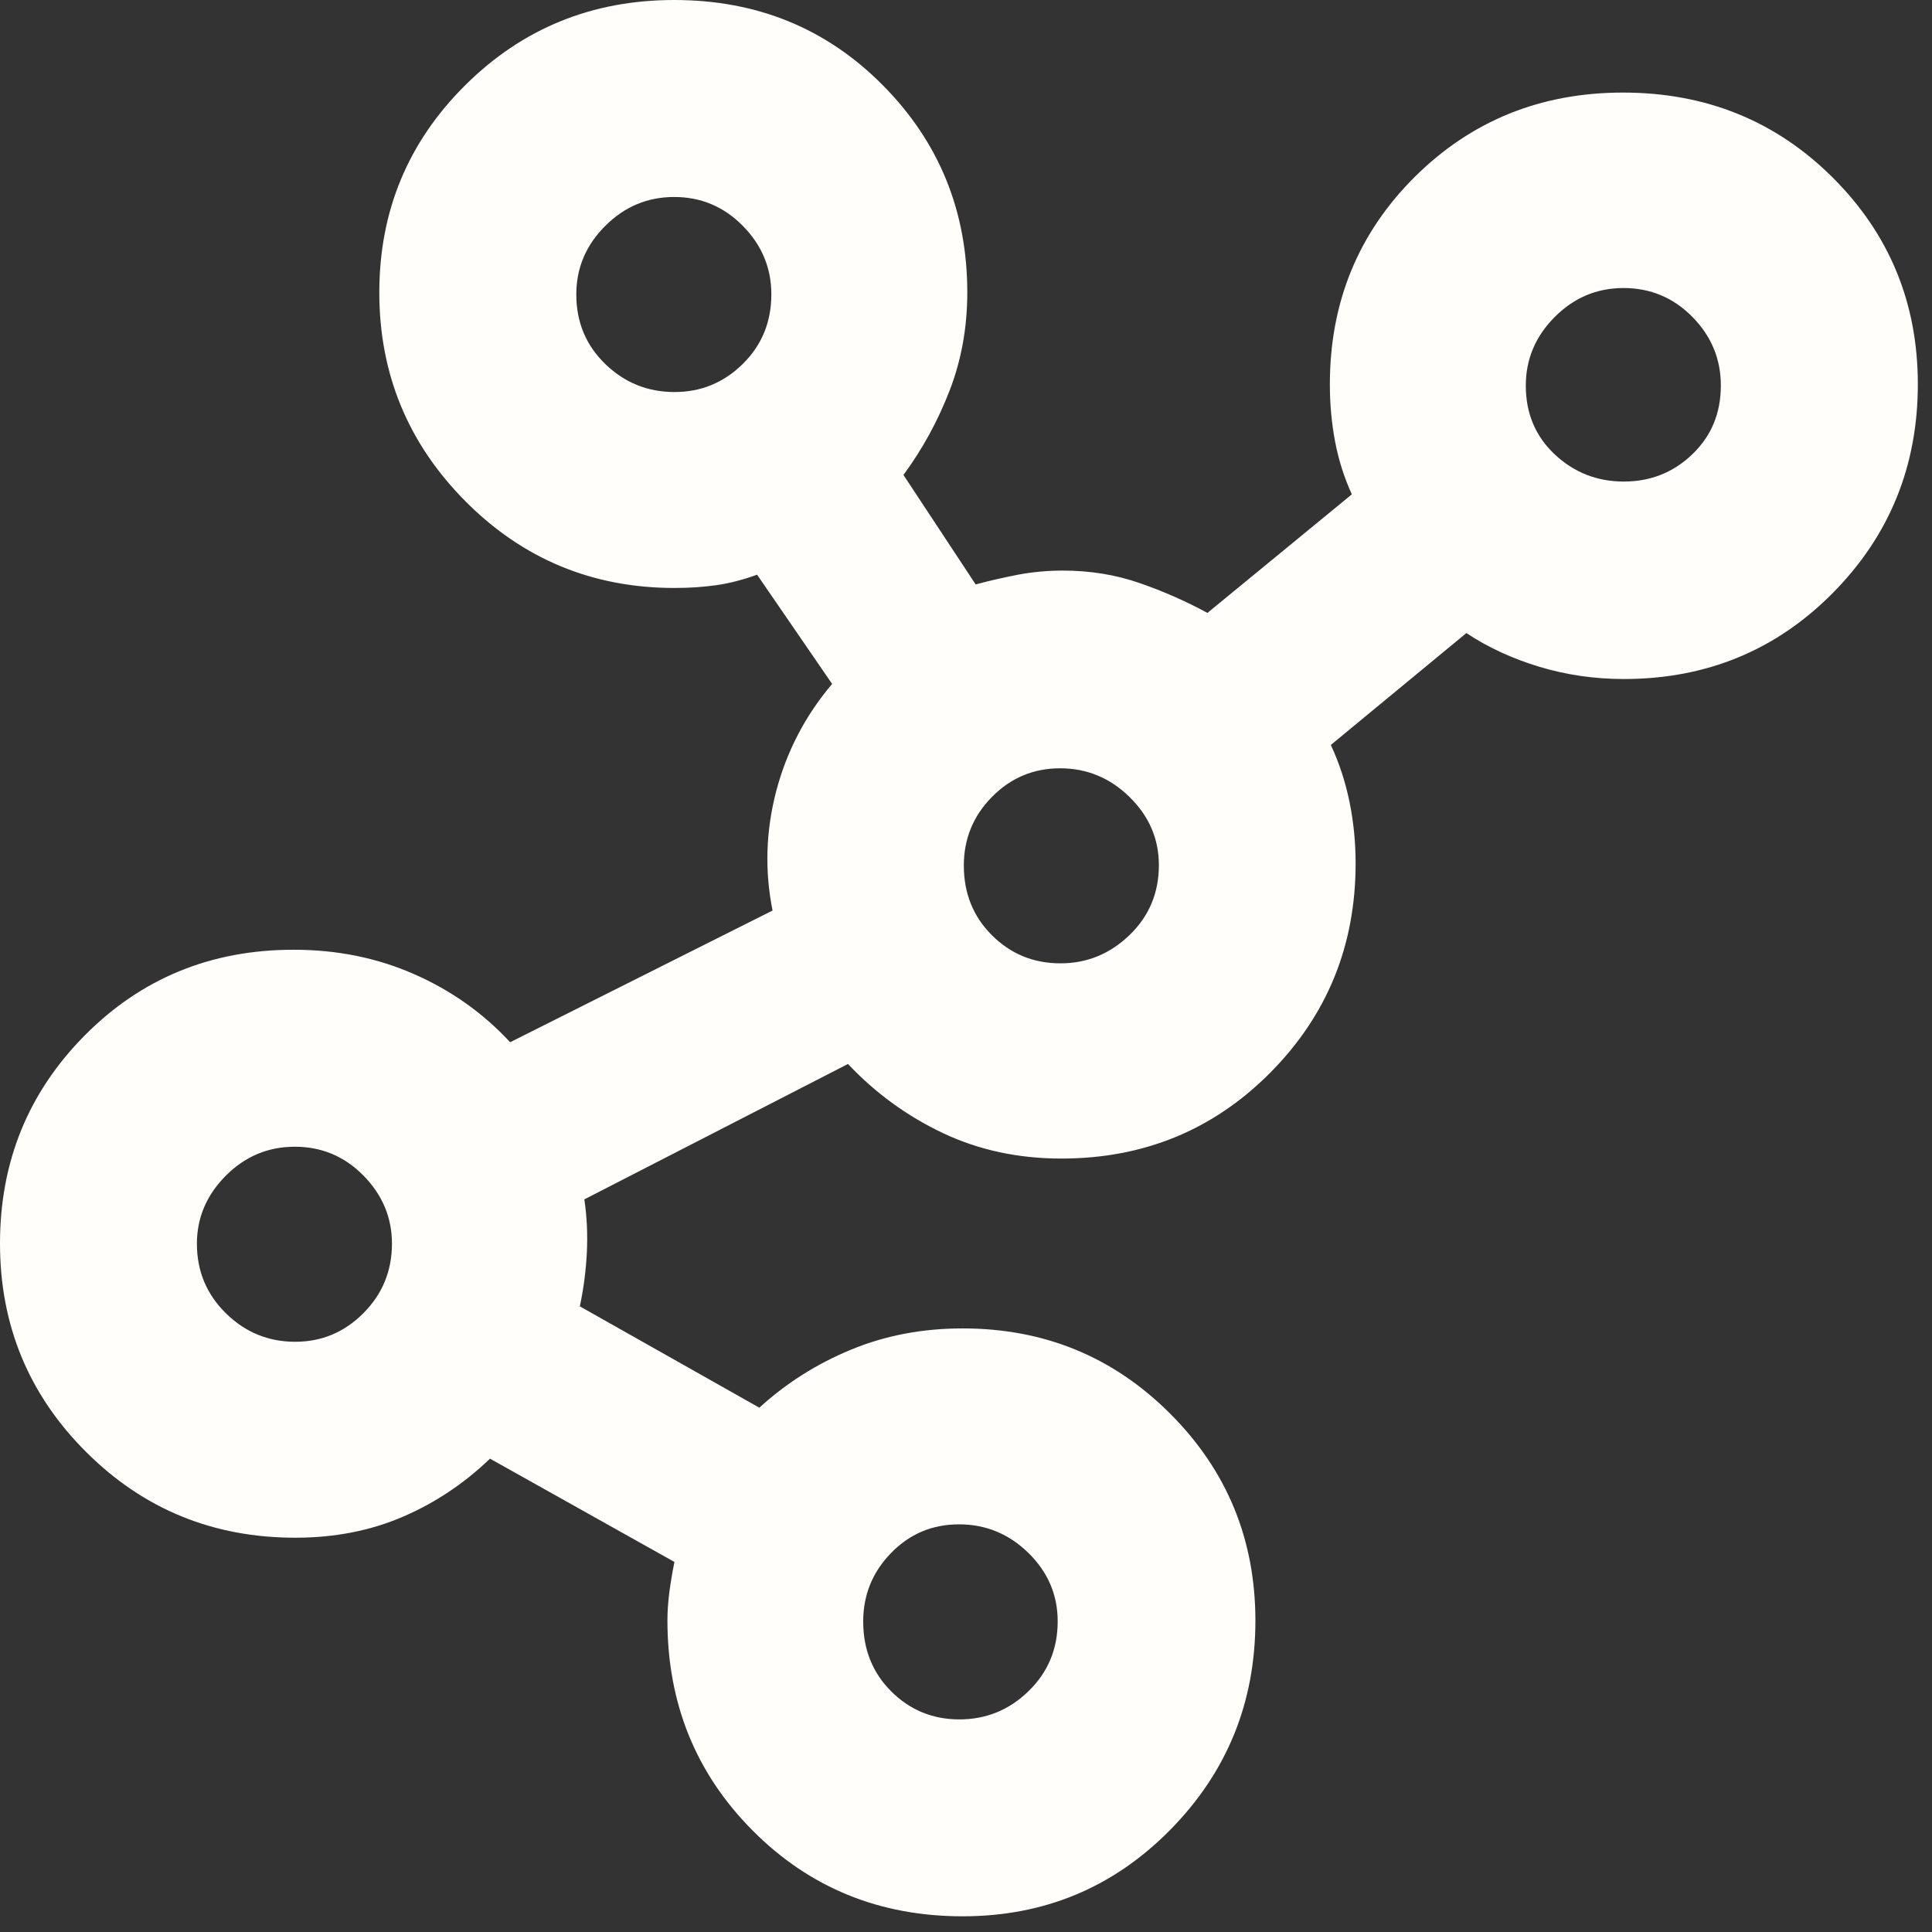 <svg width="24" height="24" viewBox="0 0 24 24" fill="none" xmlns="http://www.w3.org/2000/svg">
<rect x="0" y="0" width="24" height="24" fill="#333333" stroke="none"/>
<path d="M11.958 23.805C10.927 23.805 10.058 23.451 9.351 22.741C8.644 22.031 8.291 21.16 8.291 20.127C8.291 20.019 8.299 19.905 8.314 19.785C8.33 19.665 8.351 19.537 8.378 19.403L6.087 18.12C5.764 18.43 5.401 18.672 4.999 18.844C4.598 19.016 4.154 19.102 3.668 19.102C2.647 19.102 1.78 18.747 1.068 18.035C0.356 17.324 0 16.461 0 15.447C0 14.432 0.351 13.57 1.053 12.862C1.756 12.153 2.62 11.798 3.648 11.798C4.186 11.798 4.686 11.899 5.146 12.102C5.606 12.304 6.003 12.586 6.337 12.947L9.597 11.311C9.498 10.818 9.513 10.324 9.642 9.829C9.772 9.335 10.003 8.89 10.337 8.496L9.405 7.139C9.232 7.202 9.064 7.245 8.902 7.269C8.739 7.292 8.564 7.304 8.379 7.304C7.362 7.304 6.496 6.945 5.783 6.228C5.069 5.51 4.712 4.645 4.712 3.634C4.712 2.623 5.068 1.765 5.779 1.059C6.489 0.353 7.355 0 8.375 0C9.404 0 10.268 0.353 10.968 1.06C11.667 1.766 12.016 2.624 12.016 3.633C12.016 4.066 11.943 4.472 11.797 4.85C11.651 5.228 11.46 5.578 11.223 5.9L12.12 7.26C12.291 7.214 12.467 7.174 12.647 7.139C12.827 7.105 13.013 7.088 13.204 7.088C13.54 7.088 13.856 7.139 14.154 7.242C14.451 7.345 14.733 7.469 14.999 7.614L16.793 6.141C16.697 5.93 16.628 5.712 16.585 5.485C16.542 5.259 16.52 5.022 16.52 4.775C16.52 3.756 16.872 2.897 17.574 2.198C18.277 1.5 19.139 1.15 20.161 1.15C21.192 1.15 22.06 1.502 22.766 2.205C23.471 2.908 23.824 3.764 23.824 4.773C23.824 5.791 23.471 6.656 22.766 7.368C22.061 8.079 21.196 8.435 20.173 8.435C19.811 8.435 19.462 8.385 19.125 8.284C18.788 8.182 18.485 8.043 18.216 7.864L16.532 9.254C16.635 9.475 16.712 9.709 16.763 9.957C16.814 10.205 16.84 10.461 16.84 10.725C16.84 11.747 16.486 12.613 15.78 13.325C15.074 14.036 14.209 14.392 13.185 14.392C12.648 14.392 12.157 14.286 11.712 14.075C11.267 13.864 10.874 13.578 10.534 13.217L7.259 14.899C7.291 15.117 7.301 15.337 7.29 15.56C7.279 15.783 7.25 16.006 7.203 16.228L9.433 17.487C9.767 17.181 10.148 16.941 10.574 16.765C11 16.589 11.462 16.502 11.959 16.502C12.972 16.502 13.831 16.855 14.536 17.561C15.242 18.267 15.595 19.124 15.595 20.133C15.595 21.15 15.242 22.016 14.536 22.732C13.83 23.448 12.971 23.805 11.958 23.805ZM3.667 16.668C3.997 16.668 4.279 16.549 4.515 16.312C4.751 16.075 4.869 15.787 4.869 15.449C4.869 15.126 4.751 14.844 4.516 14.604C4.28 14.365 3.996 14.245 3.663 14.245C3.33 14.245 3.044 14.365 2.805 14.605C2.566 14.845 2.446 15.127 2.446 15.45C2.446 15.79 2.566 16.078 2.806 16.314C3.046 16.55 3.333 16.668 3.667 16.668ZM8.38 4.87C8.709 4.87 8.992 4.753 9.228 4.52C9.464 4.287 9.582 3.999 9.582 3.656C9.582 3.329 9.464 3.046 9.228 2.806C8.992 2.567 8.708 2.447 8.375 2.447C8.043 2.447 7.757 2.567 7.518 2.807C7.278 3.046 7.159 3.33 7.159 3.658C7.159 4.002 7.279 4.289 7.518 4.521C7.758 4.754 8.045 4.87 8.38 4.87ZM11.918 21.359C12.25 21.359 12.537 21.242 12.777 21.008C13.018 20.774 13.139 20.485 13.139 20.141C13.139 19.812 13.018 19.53 12.776 19.292C12.534 19.055 12.247 18.936 11.914 18.936C11.581 18.936 11.299 19.055 11.069 19.292C10.838 19.529 10.723 19.813 10.723 20.143C10.723 20.49 10.839 20.779 11.071 21.011C11.304 21.243 11.586 21.359 11.918 21.359ZM13.174 11.967C13.502 11.967 13.788 11.85 14.031 11.616C14.274 11.382 14.396 11.092 14.396 10.748C14.396 10.42 14.274 10.138 14.031 9.9C13.789 9.663 13.501 9.544 13.169 9.544C12.838 9.544 12.555 9.663 12.322 9.9C12.089 10.137 11.973 10.421 11.973 10.751C11.973 11.098 12.09 11.387 12.323 11.619C12.556 11.851 12.84 11.967 13.174 11.967ZM20.172 5.982C20.504 5.982 20.788 5.869 21.023 5.643C21.259 5.417 21.377 5.132 21.377 4.789C21.377 4.461 21.26 4.177 21.024 3.937C20.788 3.698 20.503 3.578 20.168 3.578C19.837 3.578 19.552 3.698 19.313 3.938C19.074 4.178 18.954 4.462 18.954 4.791C18.954 5.135 19.074 5.42 19.314 5.645C19.554 5.87 19.84 5.982 20.172 5.982Z" fill="#FFFEFB"/>
</svg>
